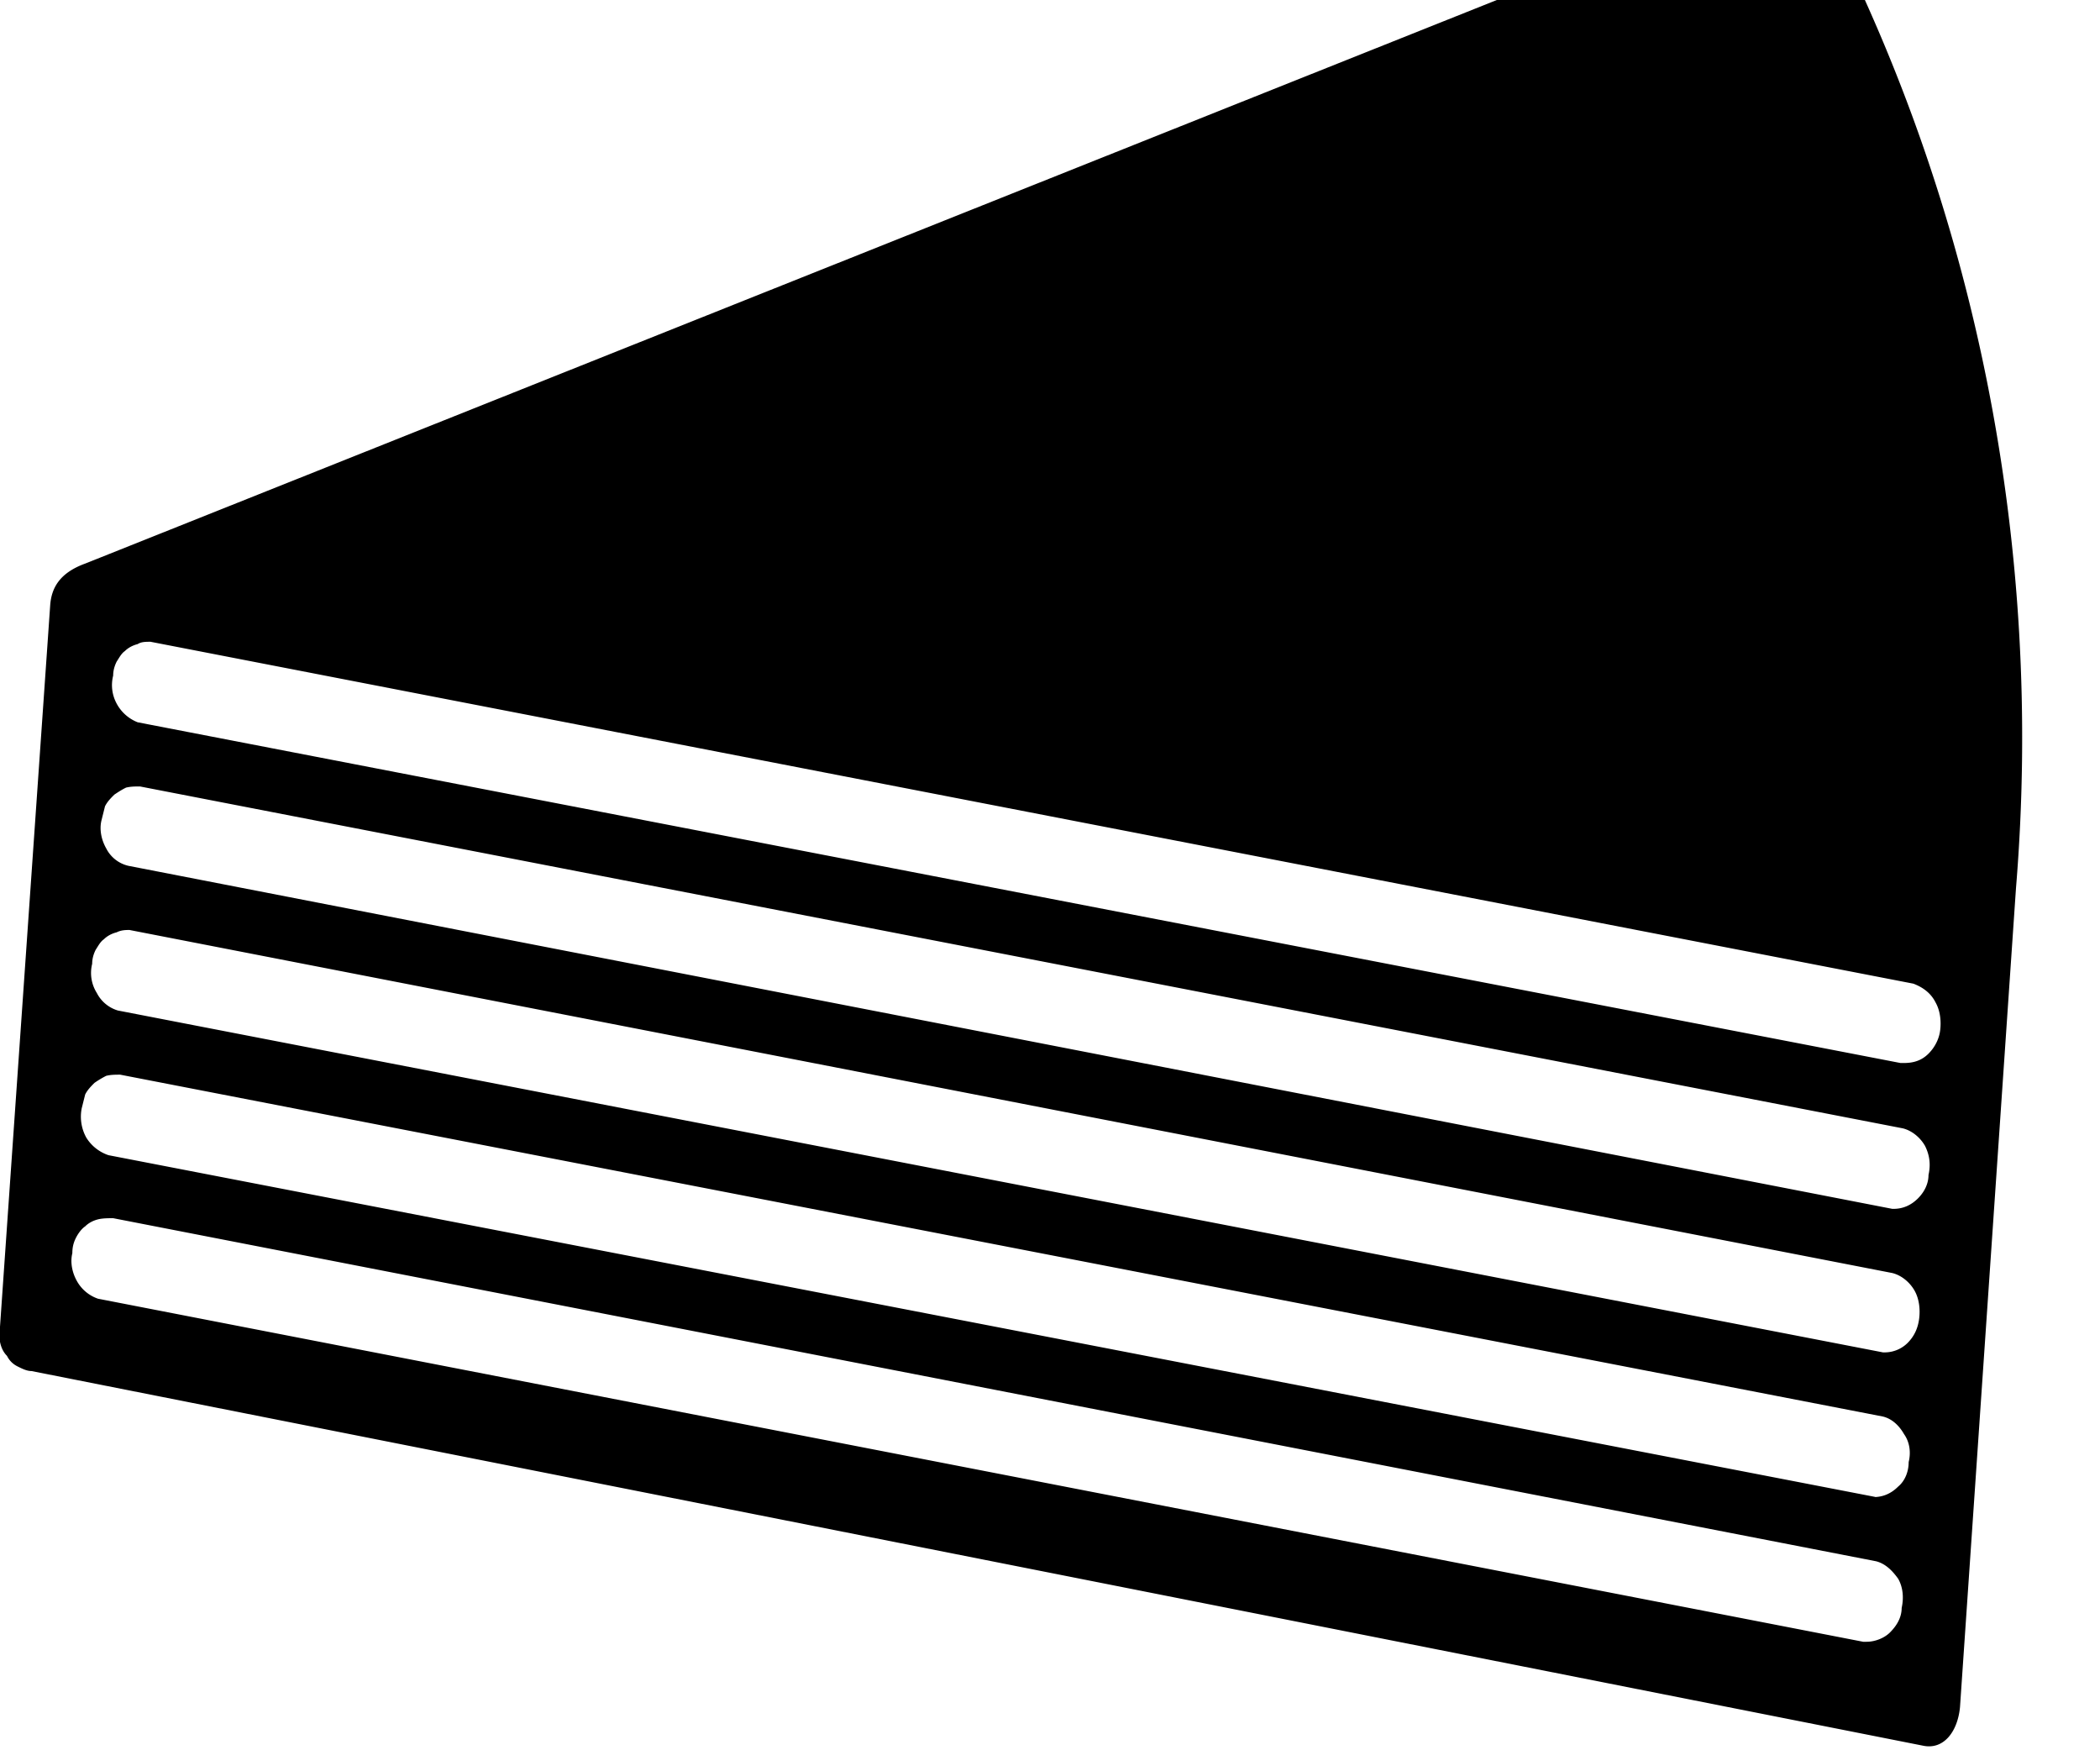 <svg width="18" height="15" fill="none" xmlns="http://www.w3.org/2000/svg"><path d="M15.59-.81a.317.317 0 0 0-.19-.15.332.332 0 0 0-.24.03L.73 4.83c-.22.08-.29.21-.3.36L0 11.37c-.01.04-.01.09 0 .13.01.05.03.09.06.12.02.04.05.07.09.09.04.02.08.04.12.04l16.21 3.21c.18.04.3-.12.32-.33l.48-7.02c.24-2.92-.34-5.85-1.69-8.42ZM16 14.07h-.03L.84 11.13a.328.328 0 0 1-.18-.15c-.04-.07-.06-.16-.04-.24 0-.05.01-.09.03-.13.02-.04.05-.08.08-.1.03-.03.07-.05.11-.06.04-.01.09-.01.13-.01l15.11 2.94c.08.02.14.08.19.15.04.07.05.16.03.25 0 .08-.04.15-.1.21-.05.05-.13.08-.2.08Zm.08-1.24L.93 9.9a.358.358 0 0 1-.19-.15.371.371 0 0 1-.04-.25l.03-.12c.02-.04.05-.07.08-.1a.88.88 0 0 1 .1-.06c.04-.01.08-.01.12-.01l15.11 2.93c.08.02.14.08.18.15.05.07.06.16.04.24 0 .08-.03.16-.09.21-.06.06-.13.09-.21.09h.02Zm.09-1.24h-.03L1.01 8.66a.298.298 0 0 1-.18-.15.322.322 0 0 1-.04-.25c0-.04.01-.08.03-.12.02-.03.04-.07.07-.09.03-.03.07-.05.11-.06.04-.02.08-.02.11-.02l15.11 2.94c.08.02.15.08.19.15.04.07.05.16.04.24-.01.08-.04.15-.1.21a.28.28 0 0 1-.2.08h.02Zm.08-1.23h-.03L1.1 7.42a.285.285 0 0 1-.19-.15C.87 7.2.85 7.11.87 7.03l.03-.12c.02-.04.05-.07.08-.1.03-.02.06-.04.1-.06.04-.01.08-.01.12-.01l15.11 2.93c.08.02.15.08.19.15.04.08.05.16.03.25 0 .08-.04.15-.09.2-.06.06-.13.09-.21.09h.02Zm.07-1.25h-.03L1.18 6.19A.348.348 0 0 1 1 6.03a.332.332 0 0 1-.03-.24c0-.04.01-.08.03-.12.02-.03.04-.07.07-.09.03-.03.07-.05.11-.06.03-.02.07-.02.11-.02L16.4 8.43c.08.03.15.08.19.16.04.07.05.16.04.24-.01.08-.05.15-.1.2-.06.06-.13.08-.21.08Z" fill="#000" fill-rule="evenodd"/></svg>
